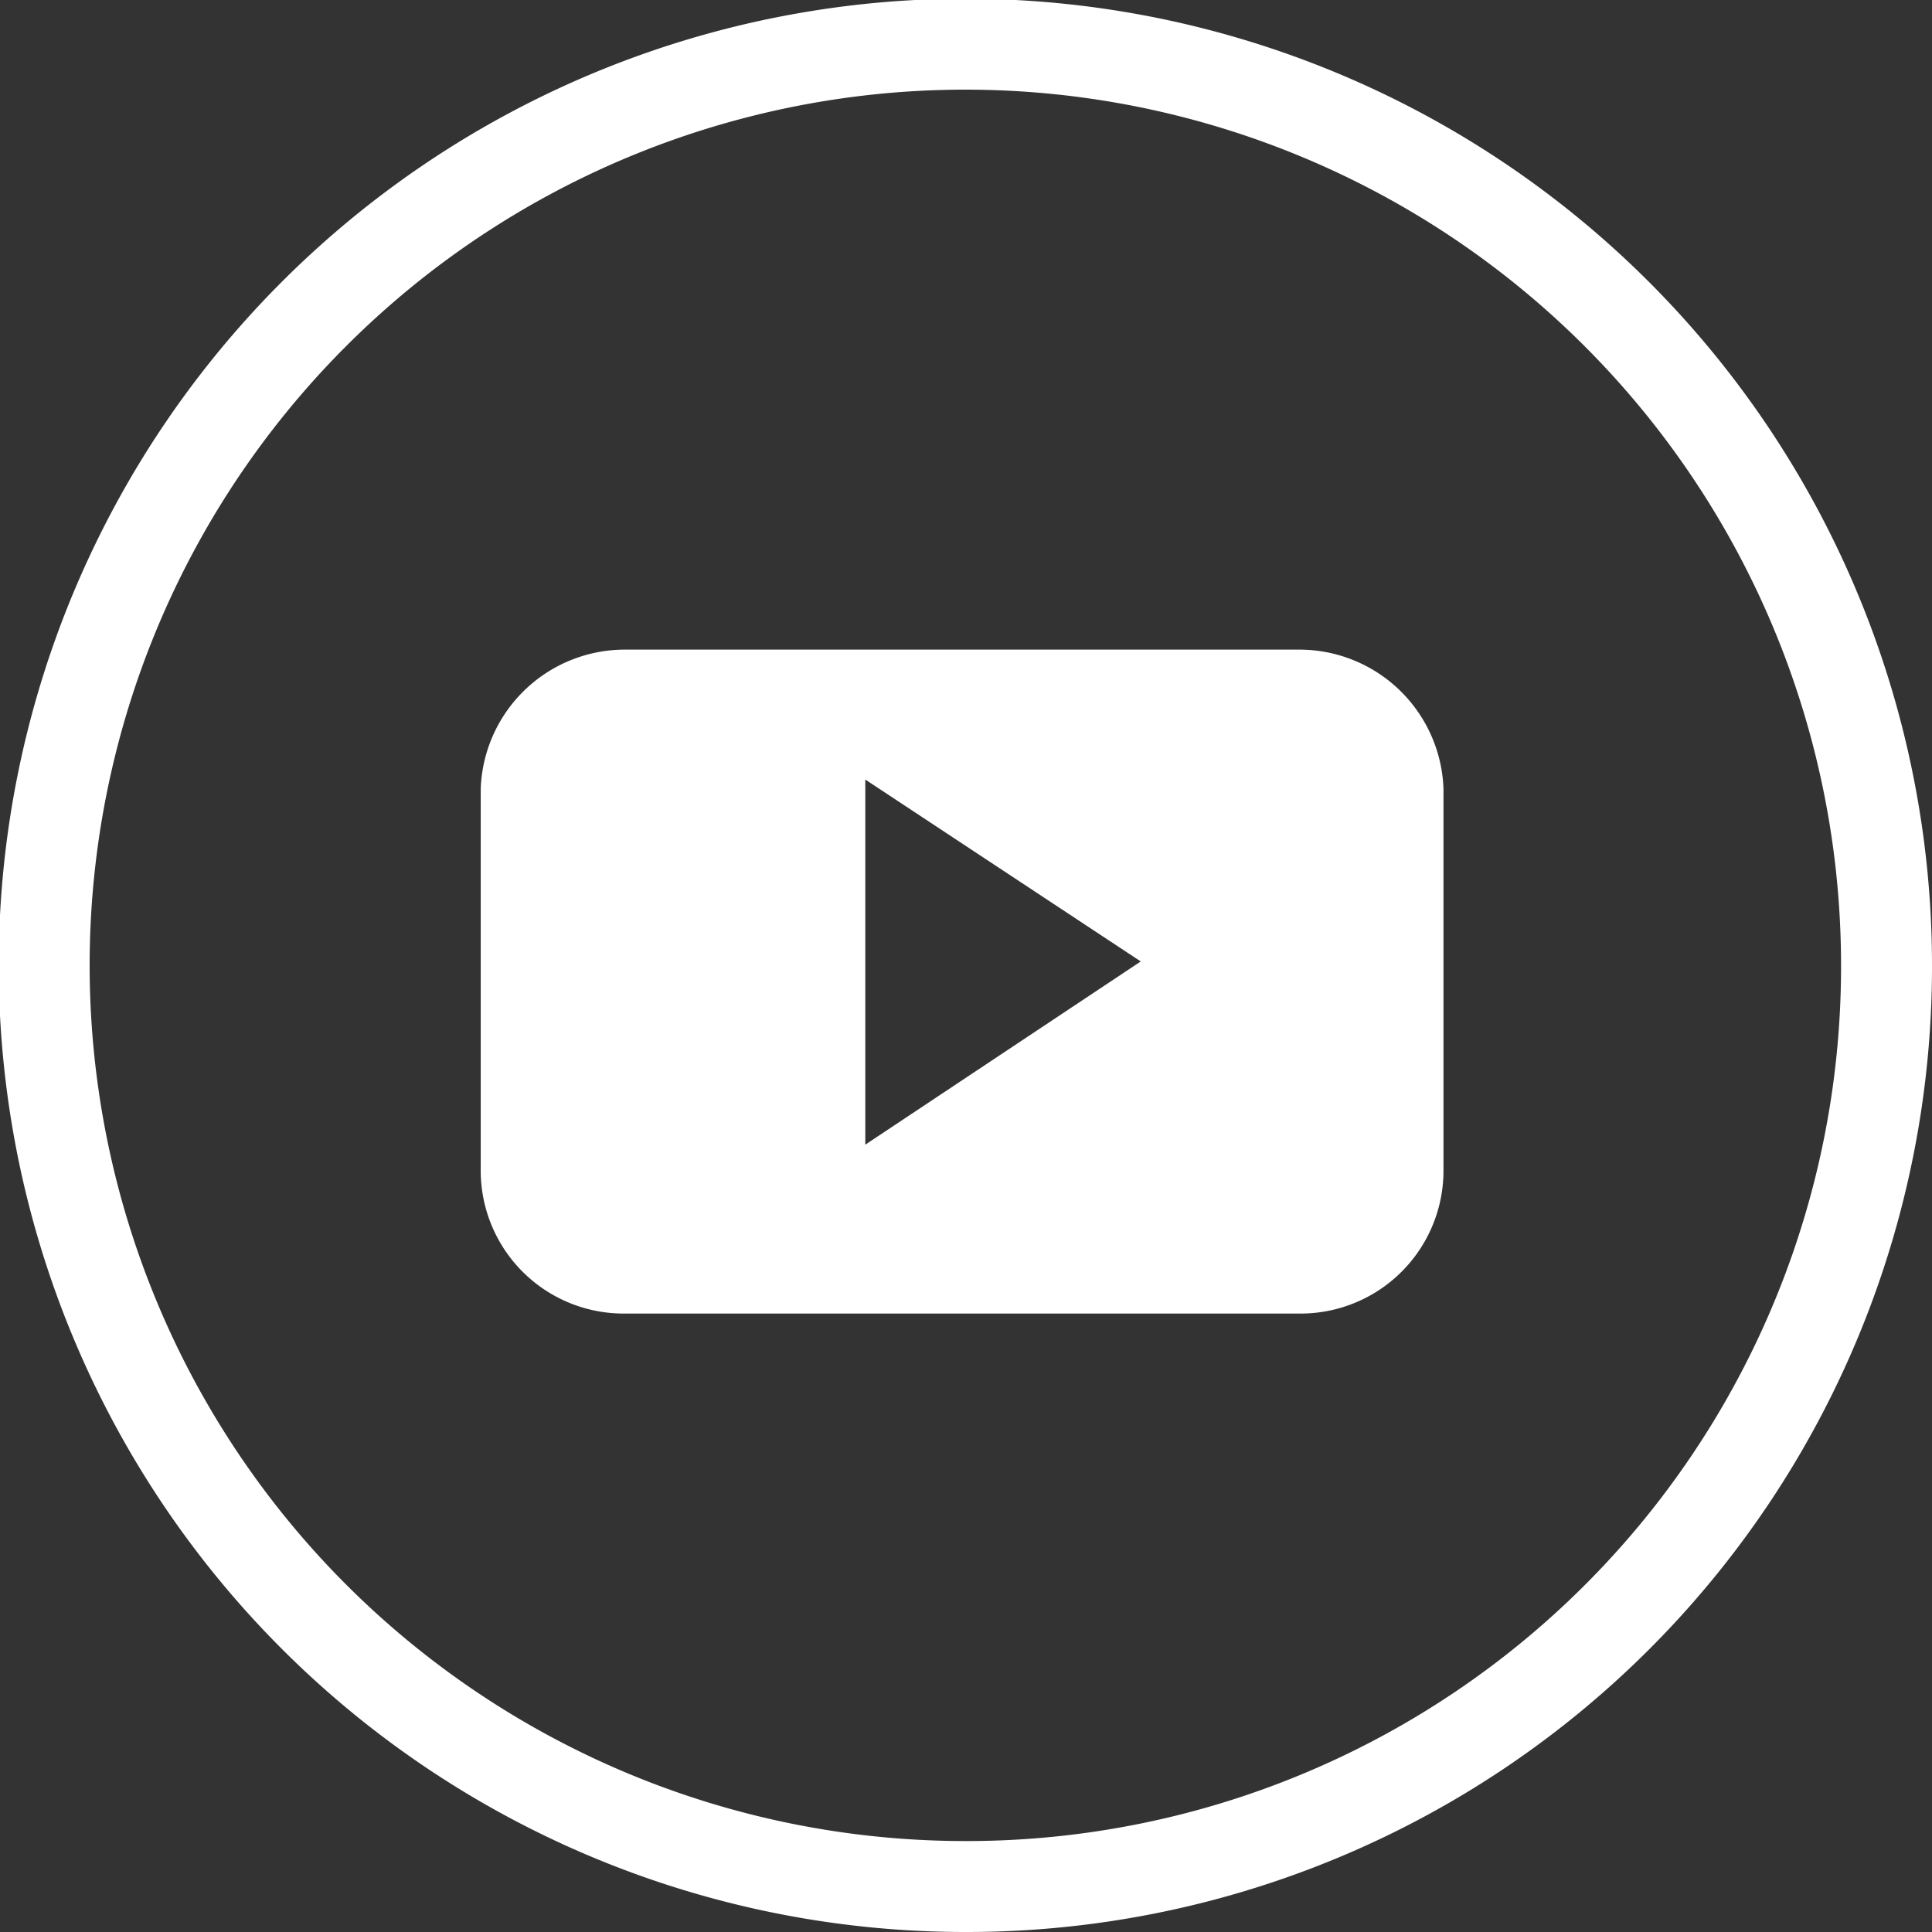 <svg xmlns="http://www.w3.org/2000/svg" viewBox="0 0 14.87 14.87"><rect x="0" y="0" width="14.87" height="14.87" fill="#333333" stroke="none"/><defs><style>.cls-1{fill:none;stroke:#fff;stroke-miterlimit:10;stroke-width:0.7px;}.cls-2{fill:#fff;}</style></defs><g id="Layer_2" data-name="Layer 2"><g id="Layer_1-2" data-name="Layer 1"><path class="cls-1" d="M7.44,14.52h0a7.09,7.09,0,1,1,7.08-7.08A7.08,7.08,0,0,1,7.44,14.52Z"/><path class="cls-2" d="M6.66,8.81V6l2.12,1.4Zm4.45-2.74A1.11,1.11,0,0,0,10,5H4.81A1.11,1.11,0,0,0,3.7,6.07V9a1.1,1.1,0,0,0,1.11,1.11H10A1.1,1.1,0,0,0,11.11,9Z"/></g></g></svg>